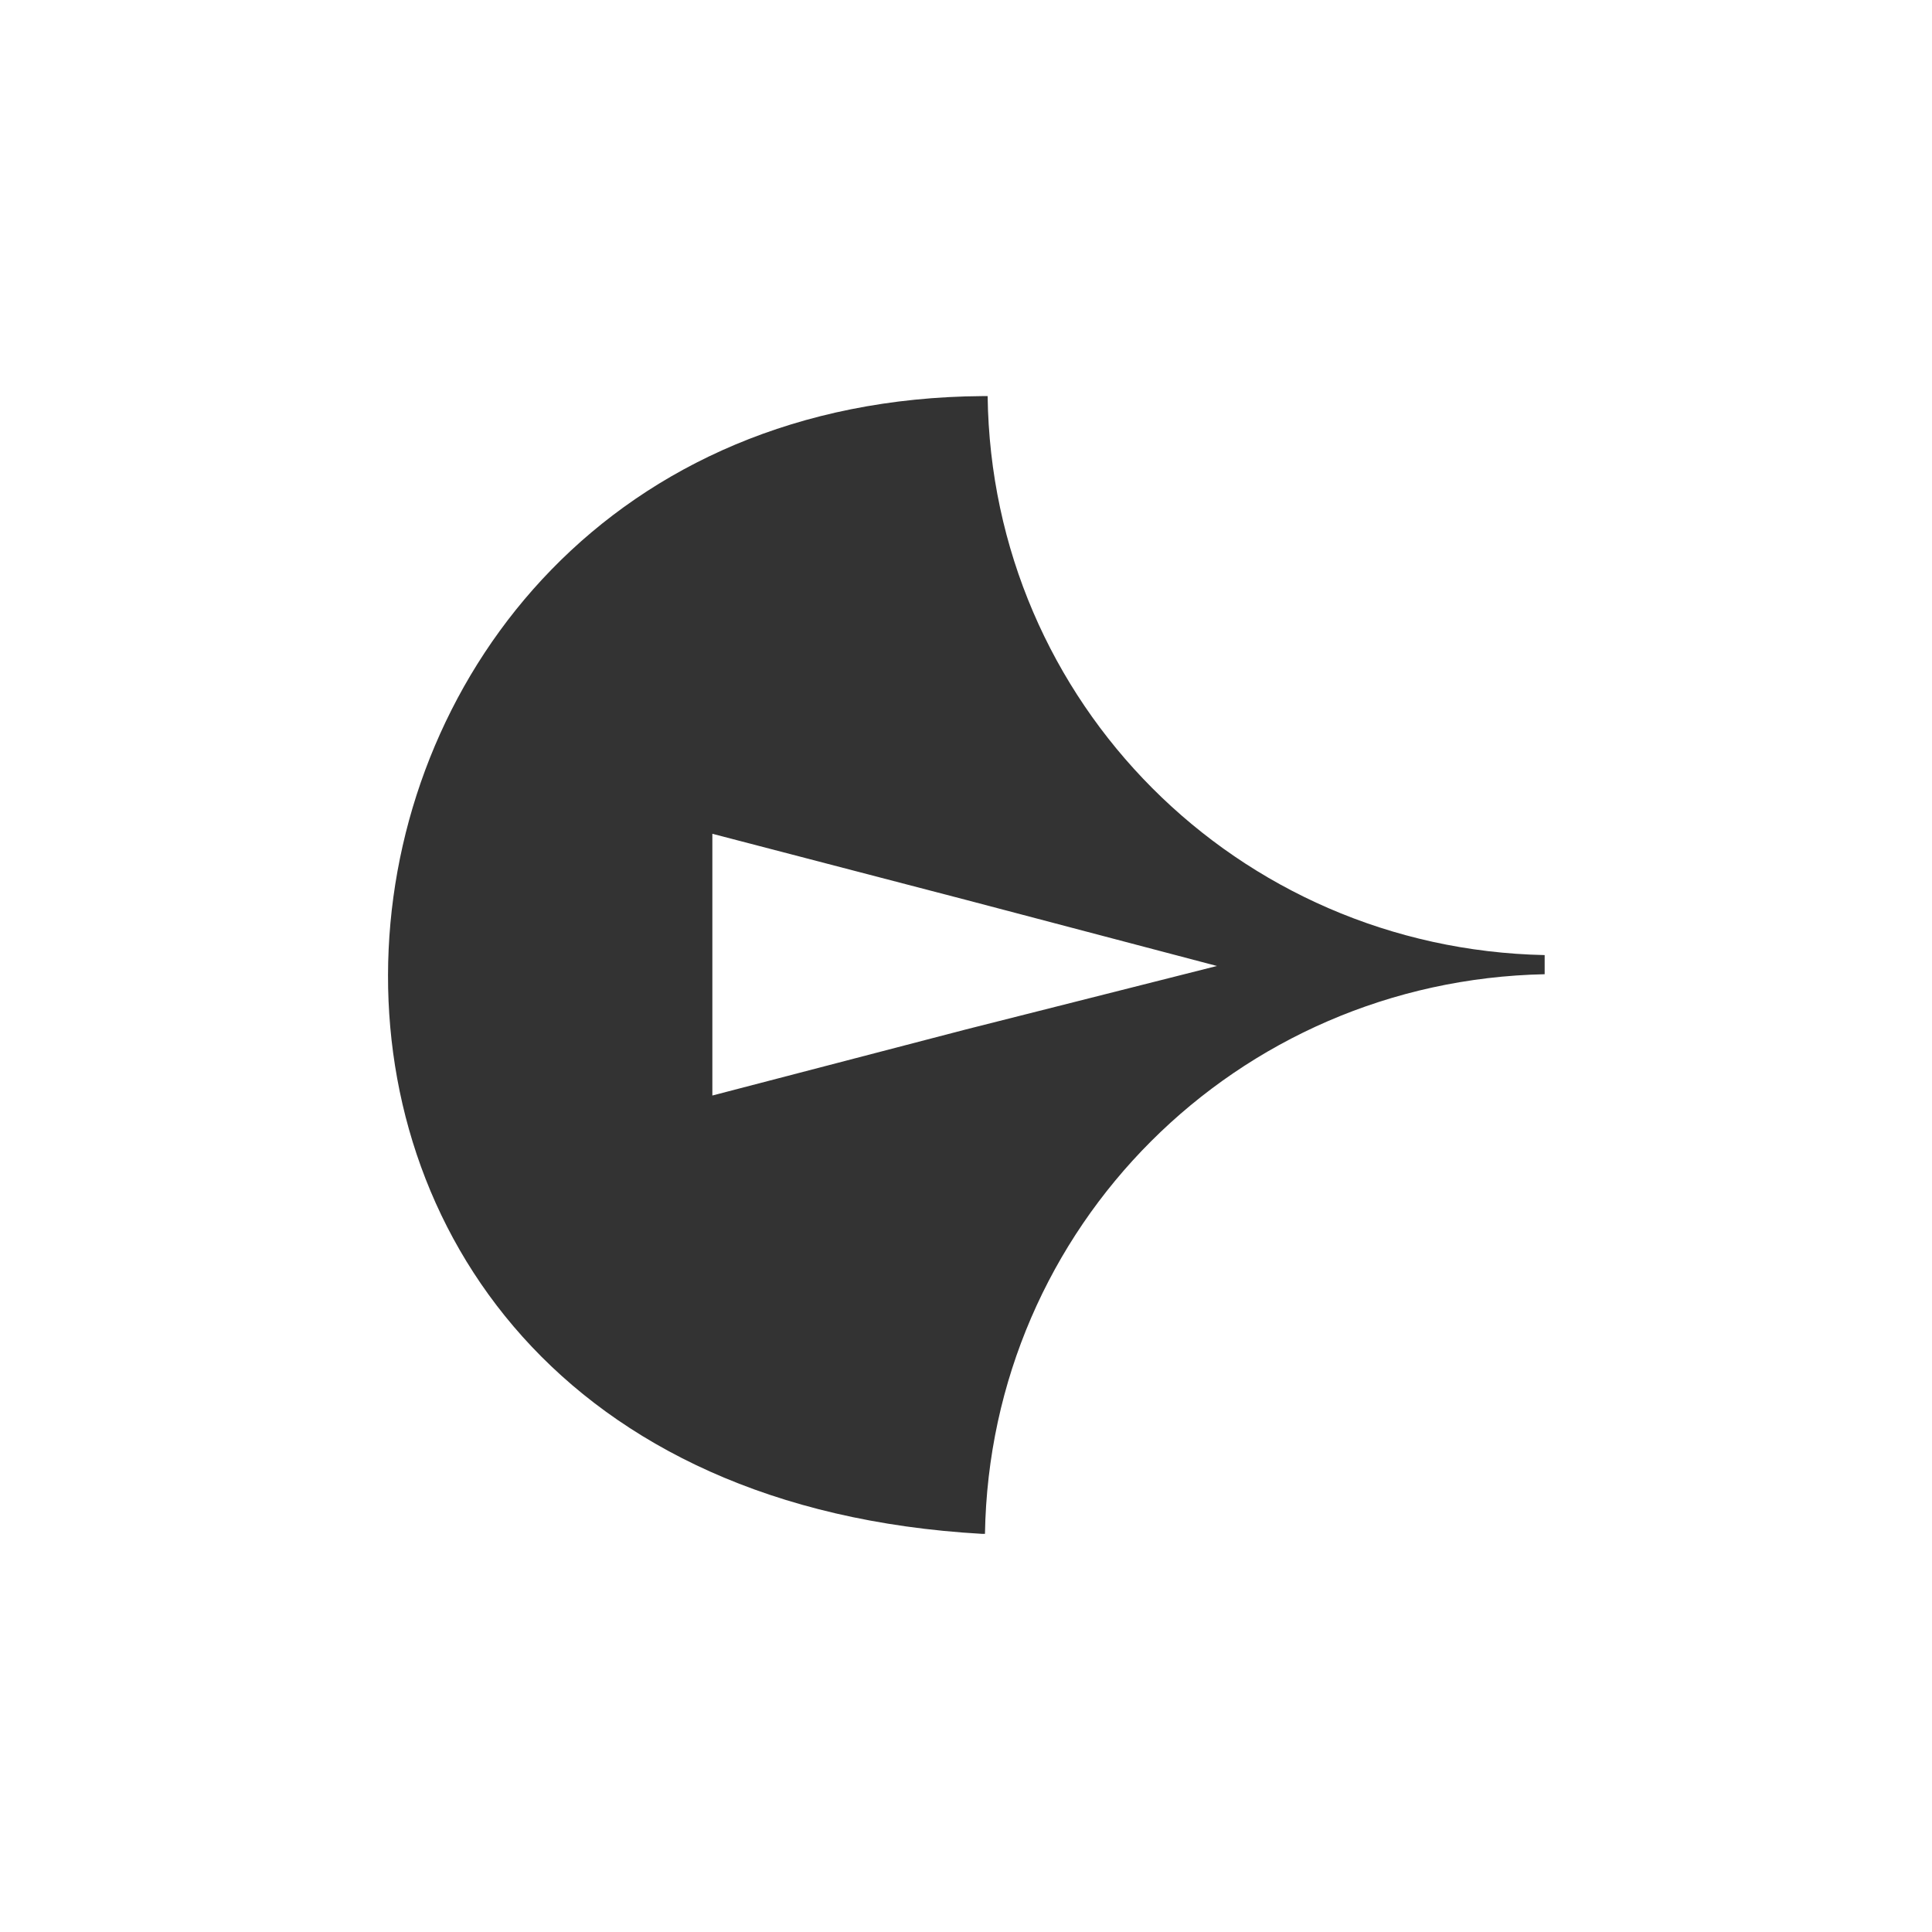 <svg xmlns="http://www.w3.org/2000/svg" width="716" height="716" viewBox="0 0 716 716" fill="none"><rect x="0" y="0" width="716" height="716" fill="#333333" stroke="none"/><path fill-rule="evenodd" clip-rule="evenodd" d="M716 0H0V716H716V0ZM572.452 353.953C458.506 351.585 367.488 260.431 366.018 146.795H364.079C89.852 148.761 51.519 550.764 364.079 568.456H365.029C366.889 454.614 458.202 363.41 572.452 361.047V353.953ZM357.99 333.495L264 309V406L357.99 381.505L451 357.99L357.99 333.495Z" fill="white"></path></svg>